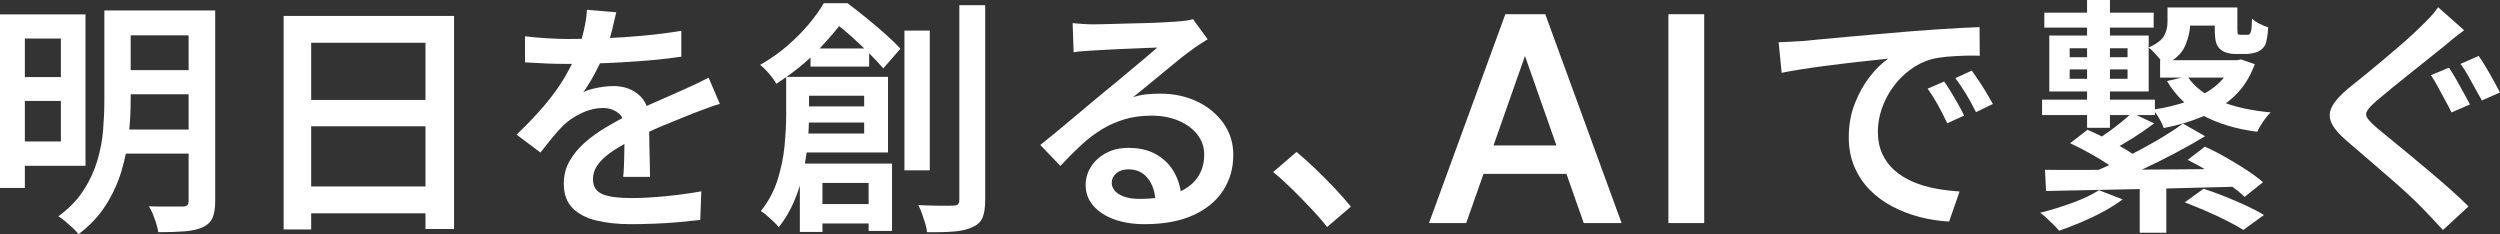 <svg width="459" height="43" viewBox="0 0 459 43" fill="none" xmlns="http://www.w3.org/2000/svg">
<rect x="0" y="0" width="459" height="43" fill="#333333" stroke="none"/>
<path d="M0 2.646H4.562V34.505H0V2.646ZM2.602 2.646H15.697V30.447H2.602V25.976H11.177V7.075H2.602V2.646ZM2.644 14.15H13.002V18.529H2.644V14.15ZM19.16 1.919H23.992V18.394C23.992 20.372 23.883 22.459 23.655 24.666C23.427 26.872 22.987 29.087 22.328 31.31C21.678 33.533 20.706 35.646 19.43 37.658C18.155 39.669 16.482 41.445 14.412 43C14.167 42.662 13.821 42.282 13.365 41.859C12.909 41.436 12.444 41.022 11.971 40.625C11.498 40.227 11.084 39.923 10.721 39.712C12.664 38.283 14.201 36.703 15.325 34.961C16.448 33.228 17.293 31.419 17.859 29.526C18.425 27.641 18.78 25.756 18.932 23.863C19.084 21.978 19.16 20.152 19.16 18.385V1.919ZM21.94 23.778H36.403V28.207H21.94V23.778ZM22.083 1.919H36.453V6.483H22.083V1.919ZM22.083 12.874H36.453V17.303H22.083V12.874ZM34.629 1.919H39.512V36.88C39.512 38.216 39.343 39.264 39.013 40.008C38.675 40.752 38.084 41.326 37.231 41.715C36.377 42.112 35.288 42.358 33.944 42.468C32.609 42.577 30.979 42.628 29.061 42.628C29.002 42.172 28.875 41.656 28.698 41.073C28.512 40.498 28.309 39.915 28.081 39.34C27.853 38.765 27.6 38.275 27.329 37.877C28.208 37.911 29.07 37.92 29.906 37.92H33.53C33.953 37.92 34.248 37.835 34.401 37.666C34.553 37.497 34.629 37.235 34.629 36.863V1.919Z" fill="white"/>
<path d="M52.074 2.925H83.365V42.045H78.119V7.853H57.134V42.129H52.074V2.925ZM55.444 34.234H80.349V39.162H55.444V34.234ZM55.495 18.351H80.316V23.186H55.495V18.351Z" fill="white"/>
<path d="M113.145 2.24C112.959 3.094 112.714 4.167 112.393 5.461C112.072 6.754 111.59 8.208 110.957 9.822C110.467 11.006 109.884 12.24 109.2 13.516C108.515 14.793 107.806 15.934 107.079 16.94C107.535 16.695 108.093 16.492 108.743 16.323C109.394 16.154 110.07 16.027 110.754 15.934C111.438 15.841 112.055 15.799 112.604 15.799C114.488 15.799 116.059 16.34 117.301 17.422C118.552 18.503 119.168 20.059 119.168 22.104C119.168 22.713 119.168 23.457 119.194 24.344C119.211 25.224 119.227 26.153 119.236 27.125C119.253 28.098 119.27 29.053 119.304 29.983C119.337 30.912 119.346 31.741 119.346 32.468H114.421C114.48 31.918 114.53 31.276 114.556 30.532C114.59 29.788 114.606 28.994 114.623 28.157C114.64 27.32 114.649 26.525 114.649 25.765V23.71C114.649 22.282 114.252 21.276 113.466 20.701C112.672 20.126 111.776 19.831 110.771 19.831C109.436 19.831 108.101 20.143 106.775 20.769C105.449 21.394 104.334 22.147 103.421 23.026C102.754 23.694 102.086 24.437 101.411 25.266C100.743 26.086 100.008 26.999 99.222 28.005L94.846 24.716C96.857 22.797 98.589 20.972 100.05 19.239C101.512 17.506 102.728 15.807 103.7 14.15C104.671 12.493 105.466 10.887 106.074 9.332C106.53 8.081 106.91 6.805 107.214 5.494C107.518 4.184 107.704 2.95 107.763 1.8L113.145 2.257V2.24ZM96.401 6.661C97.584 6.813 98.927 6.931 100.414 7.024C101.901 7.117 103.21 7.16 104.334 7.16C106.344 7.16 108.541 7.117 110.923 7.024C113.314 6.931 115.722 6.771 118.155 6.543C120.588 6.314 122.902 6.018 125.09 5.655V10.405C123.477 10.651 121.745 10.854 119.886 11.023C118.028 11.192 116.152 11.327 114.252 11.437C112.351 11.547 110.526 11.623 108.777 11.665C107.028 11.707 105.457 11.733 104.055 11.733C103.413 11.733 102.661 11.733 101.799 11.707C100.929 11.69 100.025 11.657 99.087 11.589C98.141 11.53 97.246 11.479 96.392 11.454V6.661H96.401ZM132.17 19.078C131.714 19.197 131.19 19.366 130.599 19.577C130.007 19.788 129.407 20.008 128.799 20.236C128.191 20.465 127.642 20.667 127.16 20.853C125.64 21.462 123.865 22.189 121.846 23.017C119.827 23.854 117.749 24.818 115.62 25.917C114.192 26.644 112.976 27.379 111.971 28.106C110.965 28.833 110.197 29.585 109.664 30.363C109.132 31.141 108.87 31.986 108.87 32.899C108.87 33.6 109.022 34.175 109.326 34.632C109.631 35.088 110.087 35.435 110.695 35.68C111.303 35.925 112.047 36.102 112.934 36.204C113.812 36.314 114.818 36.364 115.941 36.364C117.825 36.364 119.929 36.246 122.26 36.018C124.584 35.79 126.755 35.494 128.757 35.13L128.571 40.38C127.54 40.498 126.282 40.633 124.803 40.768C123.325 40.904 121.804 41.005 120.241 41.064C118.678 41.123 117.192 41.157 115.789 41.157C113.474 41.157 111.396 40.938 109.538 40.498C107.679 40.058 106.217 39.298 105.136 38.216C104.055 37.134 103.514 35.638 103.514 33.719C103.514 32.197 103.86 30.819 104.562 29.585C105.263 28.351 106.192 27.227 107.341 26.204C108.498 25.181 109.766 24.268 111.151 23.44C112.537 22.62 113.897 21.859 115.232 21.158C116.659 20.431 117.969 19.797 119.151 19.264C120.334 18.732 121.441 18.241 122.463 17.802C123.485 17.362 124.465 16.931 125.403 16.5C126.222 16.137 127.025 15.773 127.794 15.401C128.563 15.029 129.34 14.657 130.1 14.26L132.153 19.053L132.17 19.078Z" fill="white"/>
<path d="M151.229 0.592H153.924V1.598H155.478V2.967C154.143 4.827 152.42 6.855 150.325 9.062C148.23 11.268 145.628 13.373 142.527 15.384C142.341 15.021 142.079 14.615 141.733 14.175C141.387 13.736 141.015 13.305 140.635 12.899C140.255 12.485 139.9 12.164 139.562 11.919C141.42 10.854 143.085 9.679 144.555 8.402C146.033 7.126 147.334 5.816 148.458 4.48C149.581 3.144 150.511 1.851 151.237 0.6L151.229 0.592ZM144.344 14.108H148.542V21.048C148.542 22.535 148.466 24.175 148.314 25.959C148.162 27.742 147.892 29.568 147.52 31.436C147.14 33.304 146.574 35.13 145.83 36.889C145.087 38.655 144.132 40.27 142.975 41.724C142.764 41.419 142.451 41.073 142.037 40.701C141.623 40.32 141.209 39.94 140.787 39.56C140.364 39.179 139.993 38.909 139.689 38.765C141.091 36.998 142.113 35.08 142.772 32.992C143.423 30.904 143.854 28.824 144.048 26.737C144.242 24.649 144.344 22.738 144.344 21.006V14.108ZM146.346 19.535H161.079V22.502H146.346V19.535ZM146.709 14.108H163.039V27.988H146.574V24.522H158.663V17.582H146.709V14.108ZM146.853 30.033H163.774V42.4H159.482V33.592H151.001V42.586H146.853V30.033ZM148.584 37.472H162.363V41.031H148.584V37.472ZM148.813 8.901H159.575V12.231H148.813V8.901ZM155.613 0.592C156.711 1.412 157.86 2.316 159.077 3.305C160.293 4.294 161.451 5.275 162.541 6.247C163.639 7.219 164.56 8.115 165.32 8.943L162.169 12.553C161.502 11.758 160.657 10.854 159.635 9.839C158.612 8.816 157.531 7.785 156.374 6.737C155.216 5.689 154.135 4.801 153.138 4.066H152.226V0.592H155.613ZM166.055 5.613H170.71V31.267H166.055V5.613ZM176.134 0.955H180.881V36.694C180.881 38.123 180.712 39.221 180.383 39.982C180.045 40.743 179.454 41.309 178.6 41.673C177.747 42.096 176.649 42.374 175.289 42.493C173.937 42.611 172.239 42.662 170.203 42.628C170.169 42.172 170.068 41.648 169.882 41.056C169.696 40.464 169.502 39.864 169.291 39.255C169.079 38.647 168.851 38.114 168.606 37.658C170.009 37.717 171.31 37.759 172.526 37.776C173.743 37.793 174.562 37.776 174.993 37.751C175.39 37.751 175.677 37.675 175.863 37.523C176.049 37.37 176.134 37.083 176.134 36.652V0.955Z" fill="white"/>
<path d="M196.899 4.243C197.507 4.303 198.158 4.362 198.859 4.404C199.56 4.446 200.194 4.472 200.777 4.472C201.267 4.472 202.01 4.455 203.015 4.429C204.021 4.396 205.144 4.37 206.395 4.336C207.645 4.303 208.895 4.277 210.162 4.243C211.421 4.21 212.553 4.167 213.559 4.108C214.564 4.049 215.324 3.998 215.84 3.973C216.693 3.914 217.369 3.846 217.867 3.77C218.366 3.694 218.754 3.609 219.033 3.516L221.728 7.21C221.238 7.515 220.739 7.836 220.224 8.166C219.709 8.504 219.202 8.85 218.72 9.214C218.112 9.636 217.369 10.211 216.482 10.921C215.603 11.64 214.657 12.409 213.652 13.246C212.646 14.083 211.658 14.894 210.686 15.689C209.715 16.483 208.828 17.193 208.042 17.836C208.895 17.565 209.723 17.388 210.526 17.312C211.328 17.235 212.148 17.193 212.967 17.193C215.519 17.193 217.808 17.683 219.835 18.656C221.855 19.628 223.46 20.963 224.651 22.654C225.834 24.344 226.433 26.28 226.433 28.469C226.433 30.87 225.817 33.034 224.583 34.953C223.35 36.872 221.525 38.385 219.109 39.492C216.693 40.599 213.702 41.157 210.146 41.157C208.05 41.157 206.183 40.861 204.553 40.27C202.922 39.678 201.647 38.841 200.718 37.759C199.788 36.677 199.324 35.409 199.324 33.947C199.324 32.764 199.653 31.648 200.304 30.616C200.954 29.585 201.875 28.748 203.066 28.106C204.249 27.463 205.617 27.151 207.172 27.151C209.242 27.151 210.982 27.573 212.393 28.41C213.804 29.247 214.893 30.363 215.654 31.766C216.414 33.169 216.828 34.674 216.887 36.288L212.139 36.973C212.08 35.24 211.607 33.82 210.728 32.73C209.85 31.631 208.659 31.09 207.172 31.09C206.259 31.09 205.524 31.335 204.958 31.817C204.392 32.307 204.114 32.865 204.114 33.507C204.114 34.42 204.578 35.147 205.508 35.697C206.437 36.246 207.662 36.517 209.182 36.517C211.734 36.517 213.905 36.195 215.687 35.561C217.47 34.928 218.813 33.998 219.726 32.78C220.638 31.563 221.094 30.101 221.094 28.402C221.094 26.999 220.672 25.765 219.819 24.683C218.965 23.601 217.808 22.755 216.355 22.147C214.893 21.538 213.254 21.234 211.43 21.234C209.605 21.234 207.991 21.453 206.504 21.893C205.018 22.333 203.615 22.95 202.306 23.744C200.996 24.539 199.729 25.503 198.496 26.644C197.262 27.785 195.995 29.053 194.686 30.456L190.994 26.618C191.847 25.951 192.802 25.173 193.866 24.294C194.931 23.415 196.012 22.51 197.102 21.597C198.2 20.684 199.231 19.814 200.202 18.994C201.174 18.174 201.993 17.489 202.669 16.94C203.311 16.424 204.071 15.799 204.95 15.072C205.829 14.345 206.741 13.584 207.687 12.789C208.633 11.995 209.529 11.242 210.382 10.532C211.235 9.814 211.937 9.214 212.477 8.732C212.021 8.732 211.396 8.757 210.61 8.799C209.816 8.842 208.954 8.884 208.008 8.909C207.062 8.943 206.124 8.977 205.178 9.028C204.232 9.07 203.362 9.121 202.559 9.163C201.757 9.205 201.106 9.248 200.625 9.273C200.05 9.307 199.442 9.34 198.825 9.391C198.2 9.433 197.634 9.501 197.119 9.594L196.933 4.252L196.899 4.243Z" fill="white"/>
<path d="M243.659 41.673C242.747 40.515 241.724 39.34 240.575 38.14C239.435 36.939 238.286 35.764 237.129 34.623C235.971 33.482 234.848 32.468 233.749 31.589L238.041 27.895C239.105 28.774 240.263 29.813 241.505 30.997C242.755 32.18 243.946 33.389 245.087 34.606C246.227 35.824 247.207 36.931 248.027 37.937L243.65 41.681L243.659 41.673Z" fill="white"/>
<path d="M262.363 40.954L276.378 2.612H283.711L297.727 40.954H290.774L279.986 10.279L269.197 40.954H262.355H262.363ZM268.606 31.918L270.355 26.711H289.245L290.993 31.918H268.606Z" fill="white"/>
<path d="M306.318 40.954V2.612H312.891V40.954H306.318Z" fill="white"/>
<path d="M326.577 7.76C327.455 7.726 328.292 7.692 329.086 7.641C329.88 7.599 330.497 7.557 330.953 7.532C331.831 7.439 332.963 7.337 334.332 7.21C335.701 7.092 337.255 6.948 339.012 6.779C340.761 6.61 342.62 6.441 344.596 6.281C346.573 6.111 348.609 5.942 350.713 5.756C352.326 5.638 353.906 5.52 355.461 5.41C357.015 5.3 358.468 5.215 359.837 5.139C361.205 5.063 362.405 5.013 363.444 4.979L363.486 10.228C362.667 10.194 361.712 10.194 360.631 10.228C359.549 10.262 358.485 10.321 357.437 10.414C356.39 10.507 355.452 10.659 354.633 10.87C353.205 11.268 351.879 11.919 350.662 12.832C349.446 13.744 348.398 14.818 347.511 16.052C346.632 17.286 345.948 18.605 345.483 20C345.01 21.403 344.774 22.772 344.774 24.108C344.774 25.688 345.044 27.075 345.593 28.258C346.142 29.442 346.894 30.456 347.849 31.293C348.804 32.13 349.927 32.823 351.203 33.372C352.478 33.922 353.847 34.327 355.309 34.606C356.77 34.877 358.257 35.063 359.778 35.156L357.86 40.675C356.001 40.583 354.185 40.303 352.411 39.83C350.628 39.357 348.956 38.714 347.393 37.886C345.83 37.066 344.453 36.043 343.262 34.826C342.079 33.609 341.141 32.206 340.457 30.6C339.773 28.994 339.435 27.201 339.435 25.19C339.435 22.941 339.806 20.87 340.55 18.985C341.293 17.1 342.223 15.444 343.329 14.032C344.436 12.62 345.56 11.53 346.683 10.769C345.805 10.862 344.732 10.972 343.464 11.107C342.206 11.242 340.845 11.395 339.384 11.564C337.922 11.733 336.452 11.91 334.957 12.113C333.47 12.307 332.043 12.519 330.691 12.73C329.339 12.941 328.14 13.153 327.109 13.373L326.56 7.76H326.577ZM356.956 14.97C357.319 15.486 357.733 16.12 358.189 16.864C358.646 17.607 359.085 18.36 359.516 19.12C359.938 19.881 360.31 20.583 360.614 21.217L357.514 22.628C356.939 21.411 356.365 20.296 355.807 19.273C355.241 18.25 354.616 17.261 353.915 16.28L356.973 14.953L356.956 14.97ZM362.025 12.967C362.388 13.482 362.819 14.1 363.3 14.818C363.79 15.537 364.255 16.272 364.711 17.033C365.167 17.793 365.564 18.478 365.894 19.087L362.794 20.591C362.185 19.374 361.585 18.275 360.994 17.303C360.403 16.331 359.744 15.342 359.009 14.336L362.016 12.967H362.025Z" fill="white"/>
<path d="M385.375 34.919L389.709 36.61C388.704 37.37 387.546 38.106 386.22 38.824C384.894 39.543 383.533 40.194 382.14 40.785C380.737 41.377 379.385 41.901 378.076 42.358C377.806 42.053 377.459 41.698 377.054 41.284C376.64 40.87 376.217 40.464 375.778 40.05C375.339 39.636 374.933 39.315 374.57 39.069C376.513 38.579 378.482 37.971 380.475 37.244C382.469 36.517 384.1 35.739 385.375 34.919ZM374.925 18.301H395.64V21.132H374.925V18.301ZM375.339 2.325H395.411V5.063H375.339V2.325ZM375.474 31.174C377.569 31.208 379.96 31.217 382.638 31.2C385.316 31.183 388.188 31.166 391.263 31.157C394.339 31.141 397.498 31.124 400.751 31.09C404.003 31.056 407.247 31.031 410.466 30.997L410.28 34.285C406.115 34.403 401.925 34.513 397.709 34.606C393.494 34.699 389.498 34.784 385.713 34.86C381.928 34.936 378.574 35.004 375.651 35.063L375.466 31.183L375.474 31.174ZM376.251 6.526H394.499V16.796H376.251V6.526ZM379.994 8.859V10.498H390.621V8.859H379.994ZM379.994 12.739V14.471H390.621V12.739H379.994ZM380.078 26.289L383.272 23.82C384.336 24.277 385.468 24.818 386.668 25.443C387.867 26.069 389.025 26.703 390.131 27.362C391.238 28.013 392.159 28.647 392.894 29.256L389.515 31.952C388.847 31.403 387.986 30.785 386.938 30.101C385.89 29.416 384.767 28.74 383.559 28.072C382.359 27.404 381.193 26.813 380.07 26.289H380.078ZM383.187 0H387.386V23.465H383.187V0ZM400.793 22.688L404.856 25.012C403.091 26.077 401.181 27.151 399.129 28.233C397.076 29.315 395.023 30.329 392.97 31.267C390.917 32.214 388.974 33.034 387.149 33.736L384.277 31.639C386.068 30.878 387.986 29.999 390.022 28.994C392.058 27.988 394.018 26.939 395.91 25.841C397.794 24.742 399.424 23.694 400.793 22.688ZM391.399 20.727L395.504 22.645C394.254 23.592 392.953 24.488 391.601 25.342C390.25 26.196 389.008 26.906 387.884 27.489L384.784 25.756C385.544 25.3 386.33 24.784 387.132 24.201C387.935 23.626 388.721 23.026 389.481 22.417C390.241 21.808 390.883 21.242 391.399 20.727ZM392.852 33.051H397.735V42.73H392.852V33.051ZM402.111 1.369V4.201C402.111 5.604 401.807 6.999 401.198 8.402C400.59 9.805 399.314 11.006 397.363 12.012C397.211 11.707 396.949 11.335 396.586 10.896C396.222 10.456 395.851 10.025 395.471 9.619C395.09 9.205 394.761 8.909 394.491 8.732C396.011 8.03 396.966 7.295 397.363 6.517C397.76 5.74 397.954 4.928 397.954 4.074V1.369H402.111ZM409.875 11.048H410.745L411.471 10.913L413.98 11.783C413.127 14.125 411.885 16.078 410.263 17.624C408.633 19.18 406.723 20.414 404.535 21.344C402.347 22.273 399.931 22.992 397.278 23.508C397.093 22.992 396.814 22.409 396.434 21.749C396.054 21.099 395.682 20.558 395.319 20.126C397.633 19.788 399.762 19.273 401.705 18.571C403.648 17.869 405.338 16.94 406.766 15.79C408.193 14.632 409.232 13.204 409.866 11.496V11.04L409.875 11.048ZM396.594 11.048H410.964V14.243H396.594V11.048ZM401.612 14.015C402.863 15.934 404.806 17.43 407.45 18.512C410.094 19.594 413.245 20.304 416.895 20.634C416.472 21.031 416.016 21.589 415.526 22.299C415.036 23.017 414.673 23.643 414.428 24.192C410.441 23.677 407.07 22.645 404.299 21.107C401.528 19.569 399.39 17.497 397.87 14.877L401.612 14.007V14.015ZM400.337 1.369H408.734V4.7H400.337V1.369ZM401.114 37.159L404.578 34.648C405.794 35.046 407.087 35.519 408.455 36.06C409.824 36.61 411.15 37.176 412.426 37.768C413.702 38.359 414.783 38.934 415.661 39.475L411.877 42.214C411.116 41.724 410.12 41.174 408.886 40.549C407.653 39.923 406.352 39.315 404.983 38.723C403.615 38.131 402.322 37.607 401.105 37.151L401.114 37.159ZM401.663 29.349L404.814 26.931C406.064 27.48 407.349 28.131 408.666 28.892C409.993 29.653 411.26 30.43 412.477 31.217C413.693 32.011 414.698 32.755 415.484 33.457L412.105 36.153C411.404 35.452 410.466 34.699 409.3 33.896C408.126 33.093 406.875 32.282 405.532 31.479C404.197 30.676 402.905 29.966 401.655 29.357L401.663 29.349ZM406.63 1.369H410.778V5.063C410.778 5.731 410.812 6.128 410.871 6.247C410.931 6.306 411.007 6.348 411.099 6.365C411.192 6.382 411.294 6.39 411.421 6.39H412.603C412.722 6.39 412.814 6.373 412.874 6.348C413.059 6.289 413.195 6.078 413.288 5.706C413.347 5.52 413.389 5.232 413.406 4.835C413.423 4.438 413.44 3.964 413.473 3.423C413.811 3.762 414.268 4.074 414.842 4.362C415.416 4.649 415.949 4.869 416.439 5.021C416.405 5.689 416.337 6.331 416.236 6.94C416.126 7.548 416.016 7.988 415.89 8.267C415.737 8.537 415.535 8.791 415.273 9.019C415.011 9.247 414.732 9.425 414.428 9.543C414.183 9.636 413.862 9.721 413.473 9.797C413.076 9.873 412.713 9.907 412.375 9.907H410.322C409.832 9.907 409.334 9.831 408.819 9.679C408.303 9.526 407.872 9.281 407.543 8.952C407.205 8.614 406.968 8.182 406.833 7.65C406.698 7.117 406.63 6.255 406.63 5.072V1.369Z" fill="white"/>
<path d="M452.394 5.57C451.726 6.061 451.05 6.576 450.366 7.126C449.682 7.675 449.099 8.157 448.609 8.588C447.849 9.197 446.936 9.924 445.872 10.777C444.807 11.631 443.684 12.527 442.493 13.474C441.31 14.421 440.169 15.334 439.096 16.213C438.015 17.092 437.077 17.869 436.292 18.537C435.472 19.264 434.915 19.864 434.627 20.321C434.34 20.777 434.349 21.234 434.653 21.69C434.957 22.147 435.548 22.755 436.435 23.516C437.162 24.125 438.057 24.852 439.105 25.705C440.152 26.559 441.301 27.497 442.552 28.537C443.802 29.568 445.061 30.633 446.336 31.707C447.612 32.789 448.845 33.854 450.028 34.902C451.211 35.95 452.275 36.948 453.222 37.894L448.524 42.231C447.916 41.563 447.291 40.895 446.657 40.219C446.015 39.551 445.399 38.892 444.79 38.258C444.064 37.497 443.135 36.601 442.011 35.561C440.887 34.53 439.662 33.44 438.336 32.299C437.01 31.157 435.709 30.033 434.416 28.917C433.124 27.81 431.958 26.813 430.927 25.925C429.44 24.649 428.469 23.508 428.029 22.502C427.59 21.496 427.649 20.49 428.215 19.467C428.781 18.444 429.803 17.328 431.299 16.111C432.177 15.41 433.208 14.581 434.382 13.626C435.557 12.671 436.765 11.665 438.007 10.617C439.257 9.569 440.431 8.554 441.546 7.582C442.653 6.61 443.591 5.74 444.351 4.979C444.959 4.404 445.576 3.778 446.201 3.111C446.826 2.443 447.299 1.851 447.637 1.327L452.427 5.57H452.394ZM449.606 12.417C450.028 12.992 450.476 13.711 450.949 14.564C451.422 15.418 451.895 16.263 452.36 17.1C452.833 17.937 453.205 18.63 453.475 19.18L450.096 20.642C449.792 20 449.411 19.273 448.955 18.453C448.499 17.633 448.051 16.804 447.612 15.968C447.173 15.131 446.733 14.412 446.311 13.804L449.597 12.434L449.606 12.417ZM455.08 10.27C455.477 10.82 455.925 11.513 456.423 12.35C456.922 13.187 457.403 14.023 457.859 14.86C458.316 15.697 458.696 16.407 459 16.982L455.671 18.444C455.308 17.802 454.894 17.067 454.438 16.23C453.982 15.393 453.526 14.573 453.069 13.761C452.613 12.958 452.174 12.282 451.743 11.733L455.072 10.27H455.08Z" fill="white"/>
</svg>
